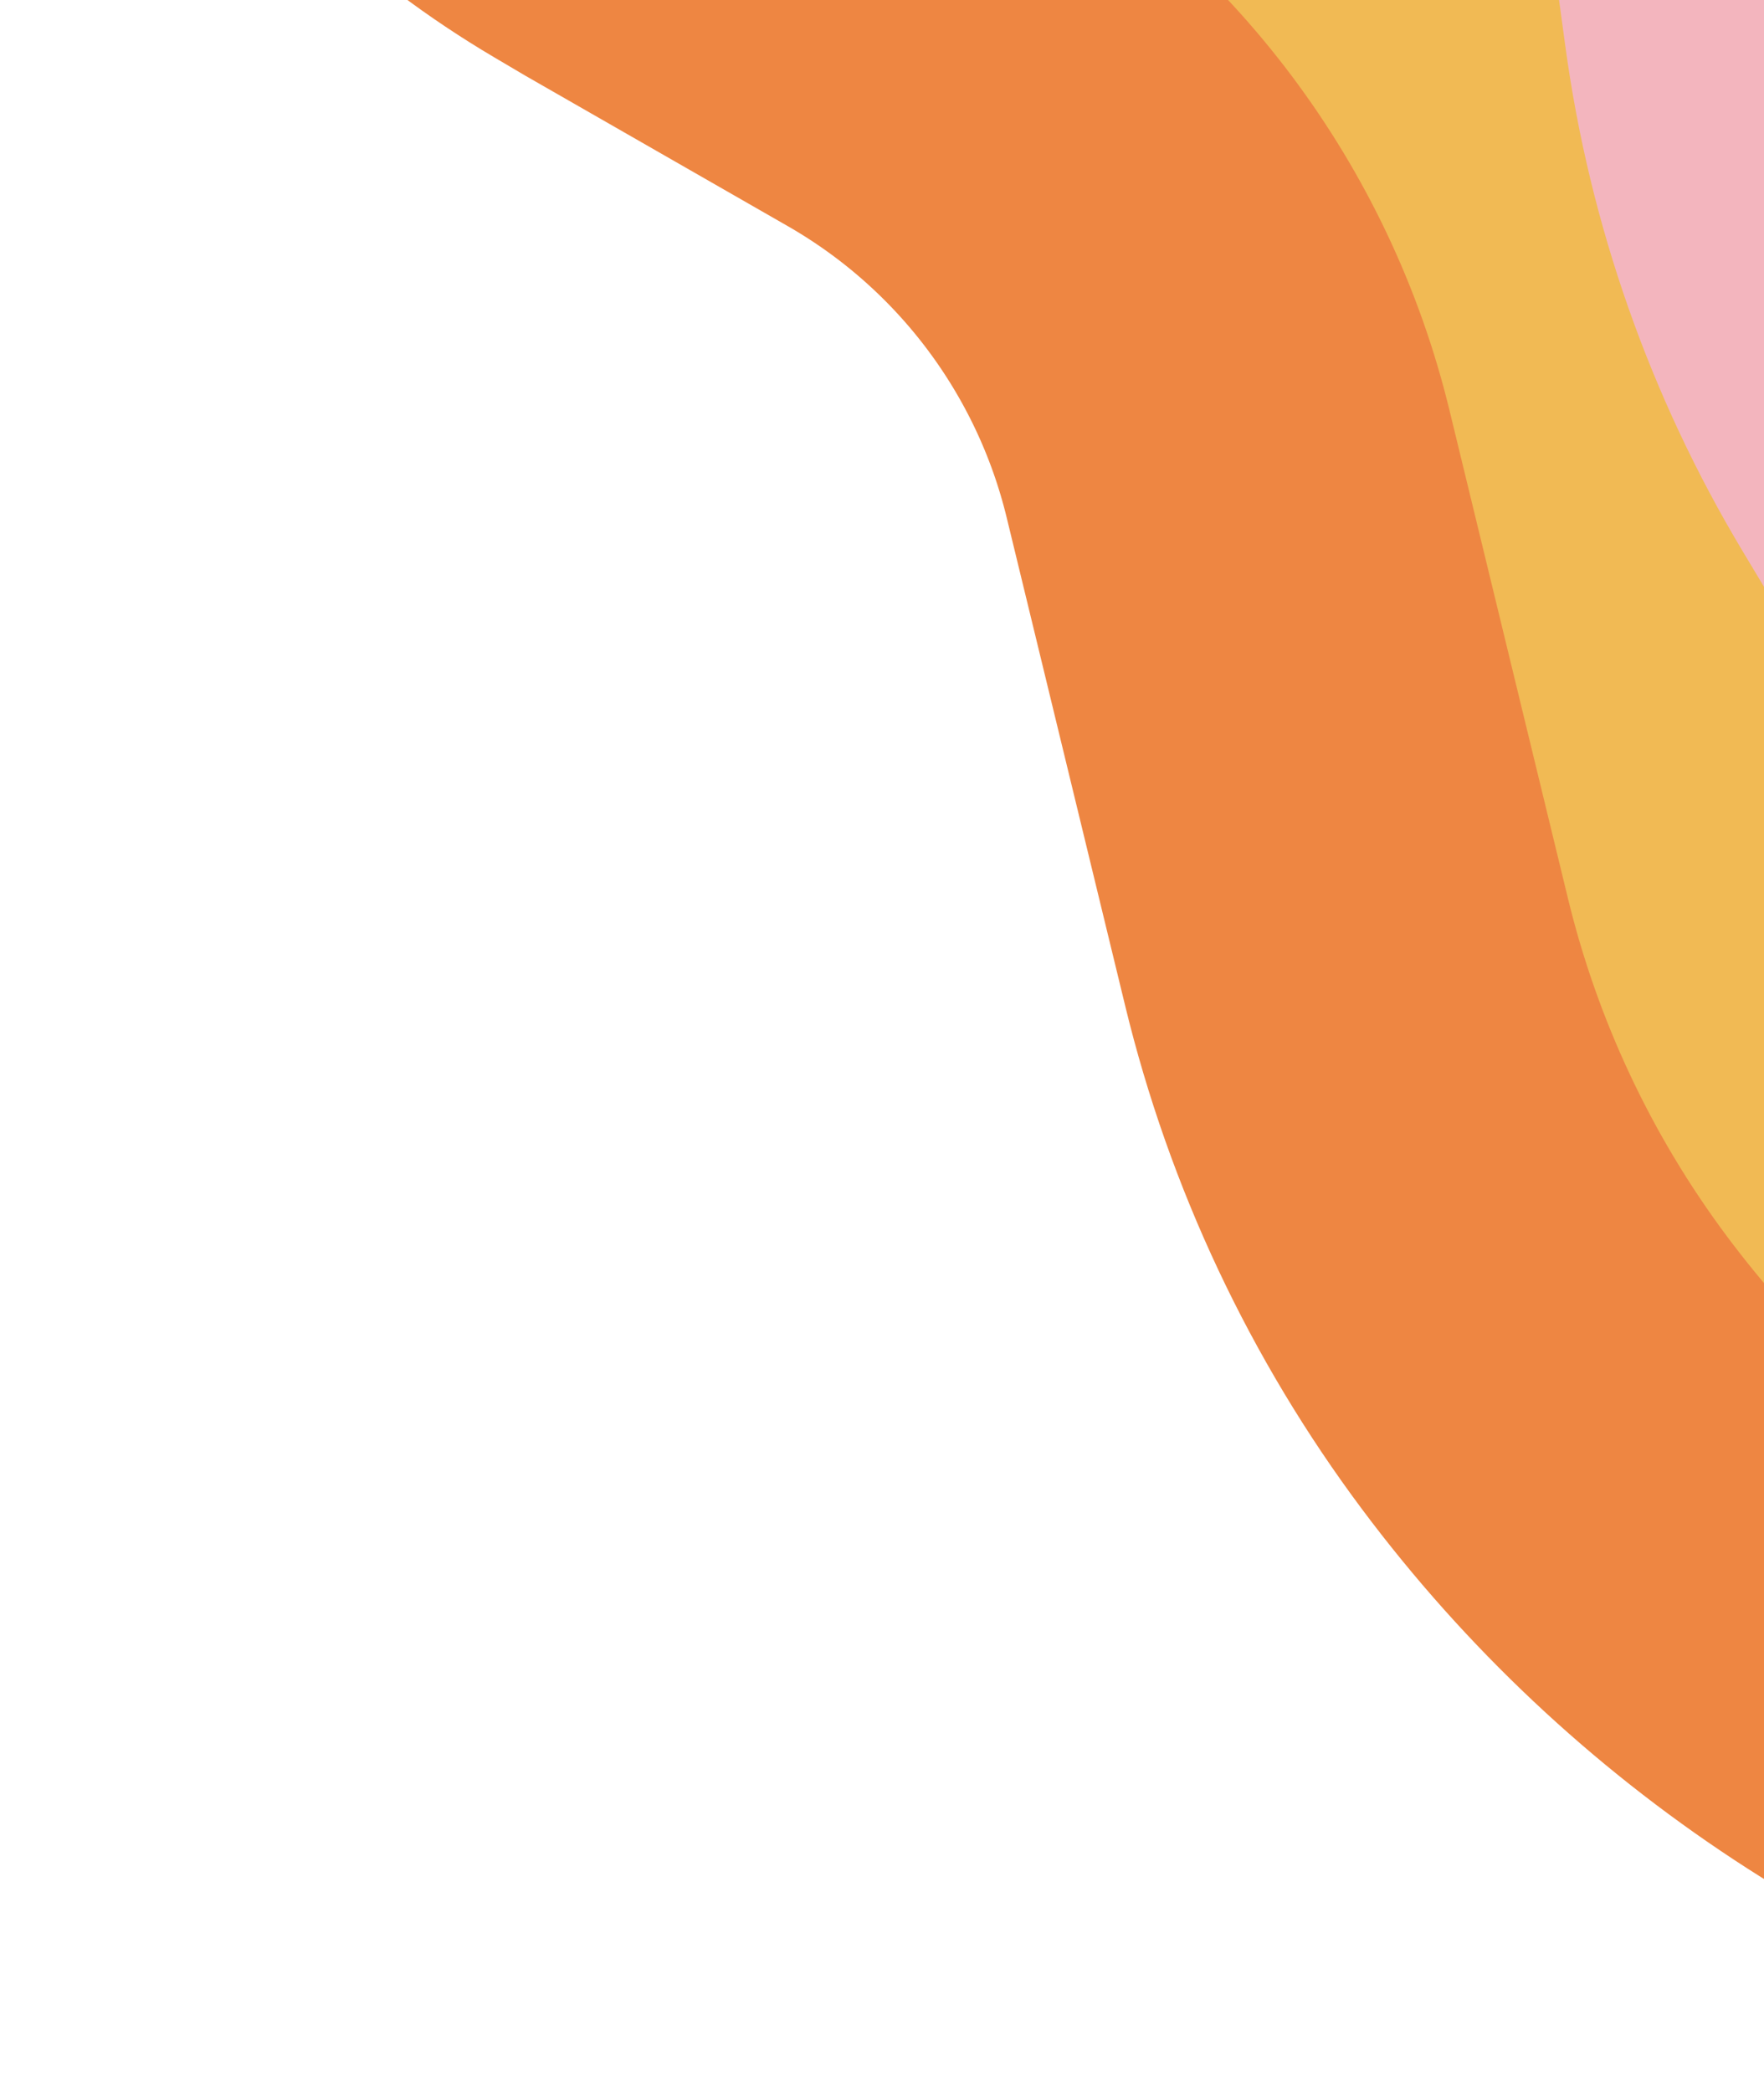 <?xml version="1.0" encoding="UTF-8"?> <svg xmlns="http://www.w3.org/2000/svg" width="151" height="179" viewBox="0 0 151 179" fill="none"><path d="M49.327 -76.112V-76.112C54.86 -58.536 65.235 -42.876 79.262 -30.927L80.885 -29.544C83.419 -27.386 86.147 -25.467 89.035 -23.812L107.012 -13.51C121.067 -5.457 131.191 8.021 135.013 23.761L145.157 65.545C148.318 78.567 154.084 90.815 162.106 101.549V101.549C177.104 121.616 198.654 135.799 223.017 141.636L233.136 144.06" stroke="#F1BA54" stroke-width="39"></path><path d="M69.252 -106V-106C74.833 -88.271 84.124 -71.932 96.507 -58.07L102.065 -51.849C107.965 -45.244 115.606 -40.435 124.113 -37.973V-37.973C139.214 -33.602 150.317 -20.737 152.435 -5.159L153.312 1.298C155.037 13.983 159.322 26.185 165.909 37.163L179.941 60.549C196.123 87.519 222.474 106.844 253.061 114.172V114.172" stroke="#F3B5BE" stroke-width="39"></path><path d="M19.439 -60.172V-60.172C22.593 -39.988 34.615 -22.275 52.209 -11.892L54.806 -10.36L77.125 2.43C91.179 10.483 101.304 23.961 105.125 39.702L115.269 81.485C118.431 94.507 124.196 106.755 132.219 117.489V117.489C147.216 137.556 168.767 151.739 193.13 157.576L203.248 160" stroke="#EE8642" stroke-width="39"></path></svg> 